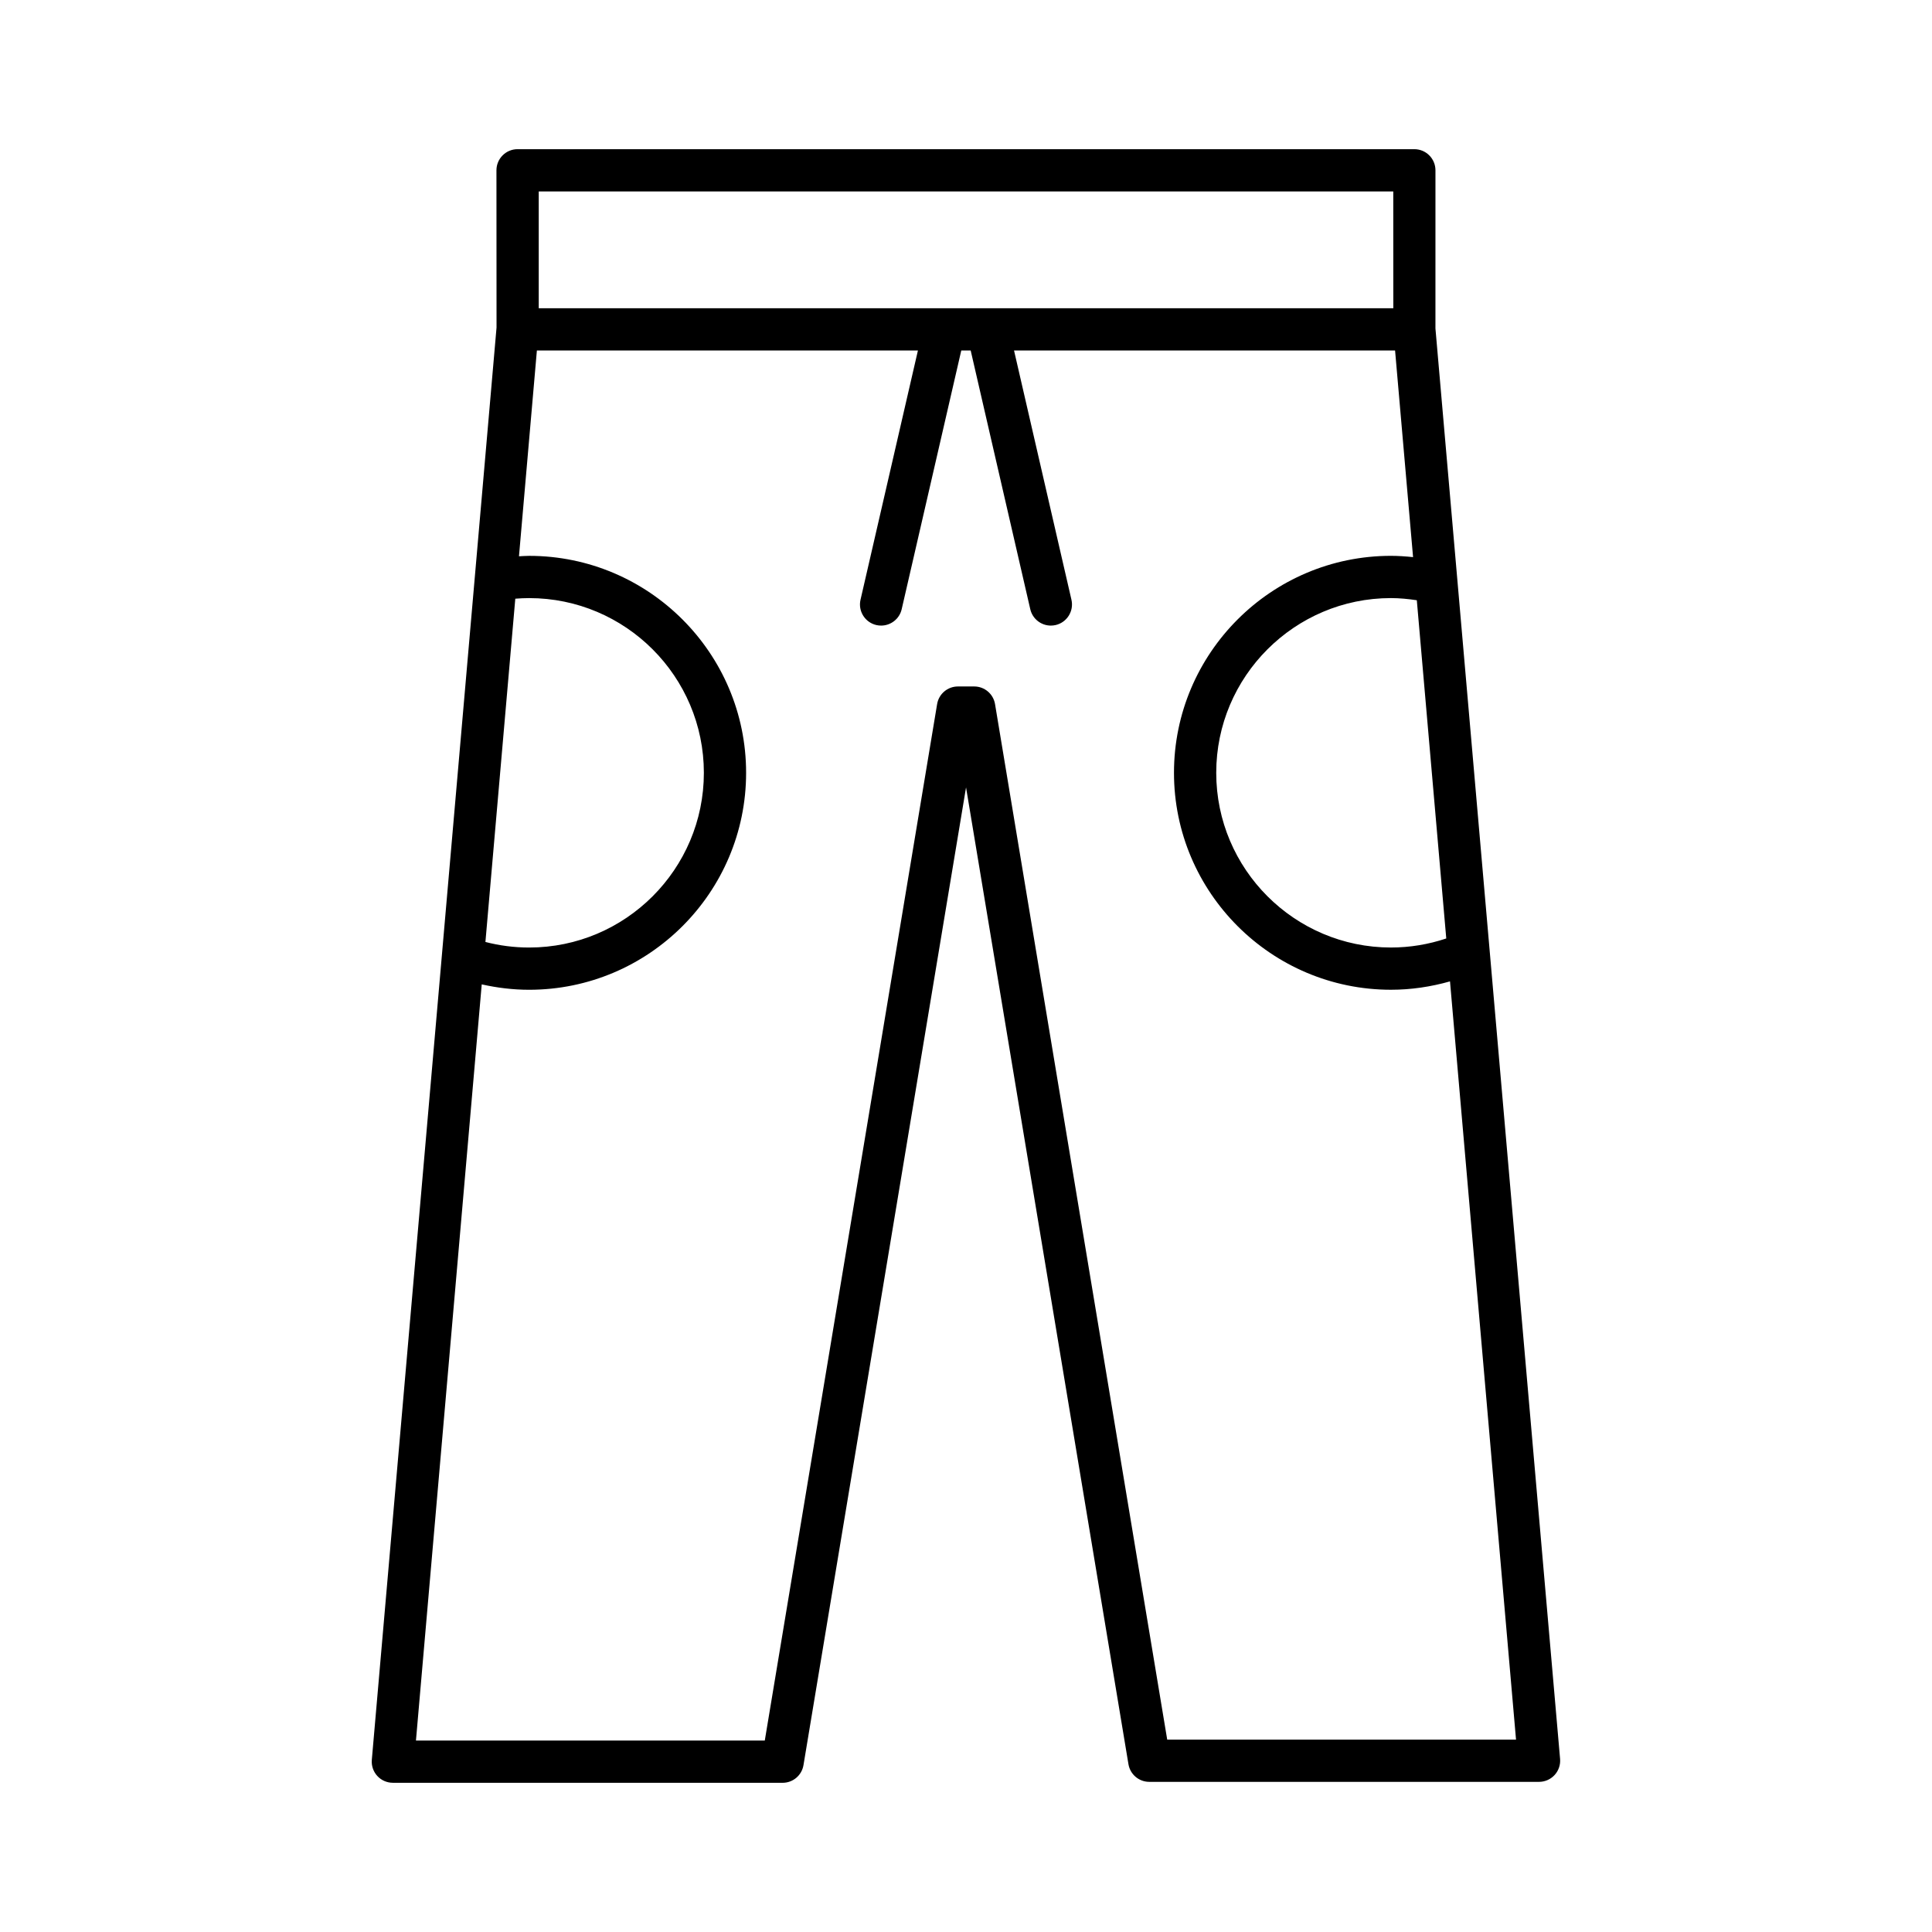 <?xml version="1.0" encoding="UTF-8"?>
<!-- Uploaded to: ICON Repo, www.iconrepo.com, Generator: ICON Repo Mixer Tools -->
<svg fill="#000000" width="800px" height="800px" version="1.1" viewBox="144 144 512 512" xmlns="http://www.w3.org/2000/svg">
 <path d="m248.12 616.46h103.29c2.738 0 5.074-1.98 5.519-4.68l43.082-259.11 43.039 258.86c0.449 2.699 2.781 4.68 5.519 4.68h103.29c1.57 0 3.066-0.66 4.129-1.816 1.059-1.156 1.586-2.707 1.449-4.269l-18.621-213.72c0-0.016-0.004-0.031-0.004-0.047l-14.406-165.32 0.004-41.906c0-3.09-2.504-5.598-5.598-5.598h-237.65c-3.094 0-5.598 2.508-5.598 5.598l0.023 41.672-33.051 379.57c-0.137 1.562 0.387 3.113 1.449 4.269 1.055 1.156 2.555 1.812 4.125 1.812zm271.35-313.39 7.805 89.633c-4.707 1.574-9.617 2.398-14.656 2.398-25.531 0-46.305-20.77-46.305-46.301s20.773-46.301 46.305-46.301c2.301 0.004 4.586 0.234 6.852 0.57zm-232.7-108.34h226.46l0.012 30.965-226.47-0.004zm-6.211 107.93c1.219-0.094 2.441-0.156 3.668-0.156 25.531 0 46.305 20.77 46.305 46.301s-20.773 46.301-46.305 46.301c-3.945 0-7.824-0.5-11.586-1.473zm-8.895 102.21c4.106 0.918 8.301 1.43 12.562 1.43 31.707 0 57.5-25.793 57.5-57.496s-25.793-57.496-57.5-57.496c-0.898 0-1.793 0.074-2.691 0.113l4.746-54.539h100.98l-15.215 66.051c-0.695 3.016 1.188 6.019 4.199 6.715 0.426 0.094 0.848 0.141 1.262 0.141 2.547 0 4.856-1.754 5.449-4.34l15.793-68.566h2.492l15.793 68.566c0.598 2.59 2.902 4.34 5.449 4.34 0.414 0 0.844-0.047 1.262-0.141 3.012-0.695 4.894-3.699 4.199-6.715l-15.215-66.051h100.98l4.769 54.762c-1.945-0.195-3.898-0.34-5.859-0.34-31.707 0-57.5 25.793-57.5 57.496 0 31.703 25.793 57.496 57.5 57.496 5.356 0 10.582-0.785 15.648-2.219l17.496 200.94-92.438 0.004-45.629-274.42c-0.449-2.699-2.781-4.68-5.519-4.68h-4.312c-2.738 0-5.074 1.98-5.519 4.68l-45.668 274.66h-92.445z"/>
</svg>